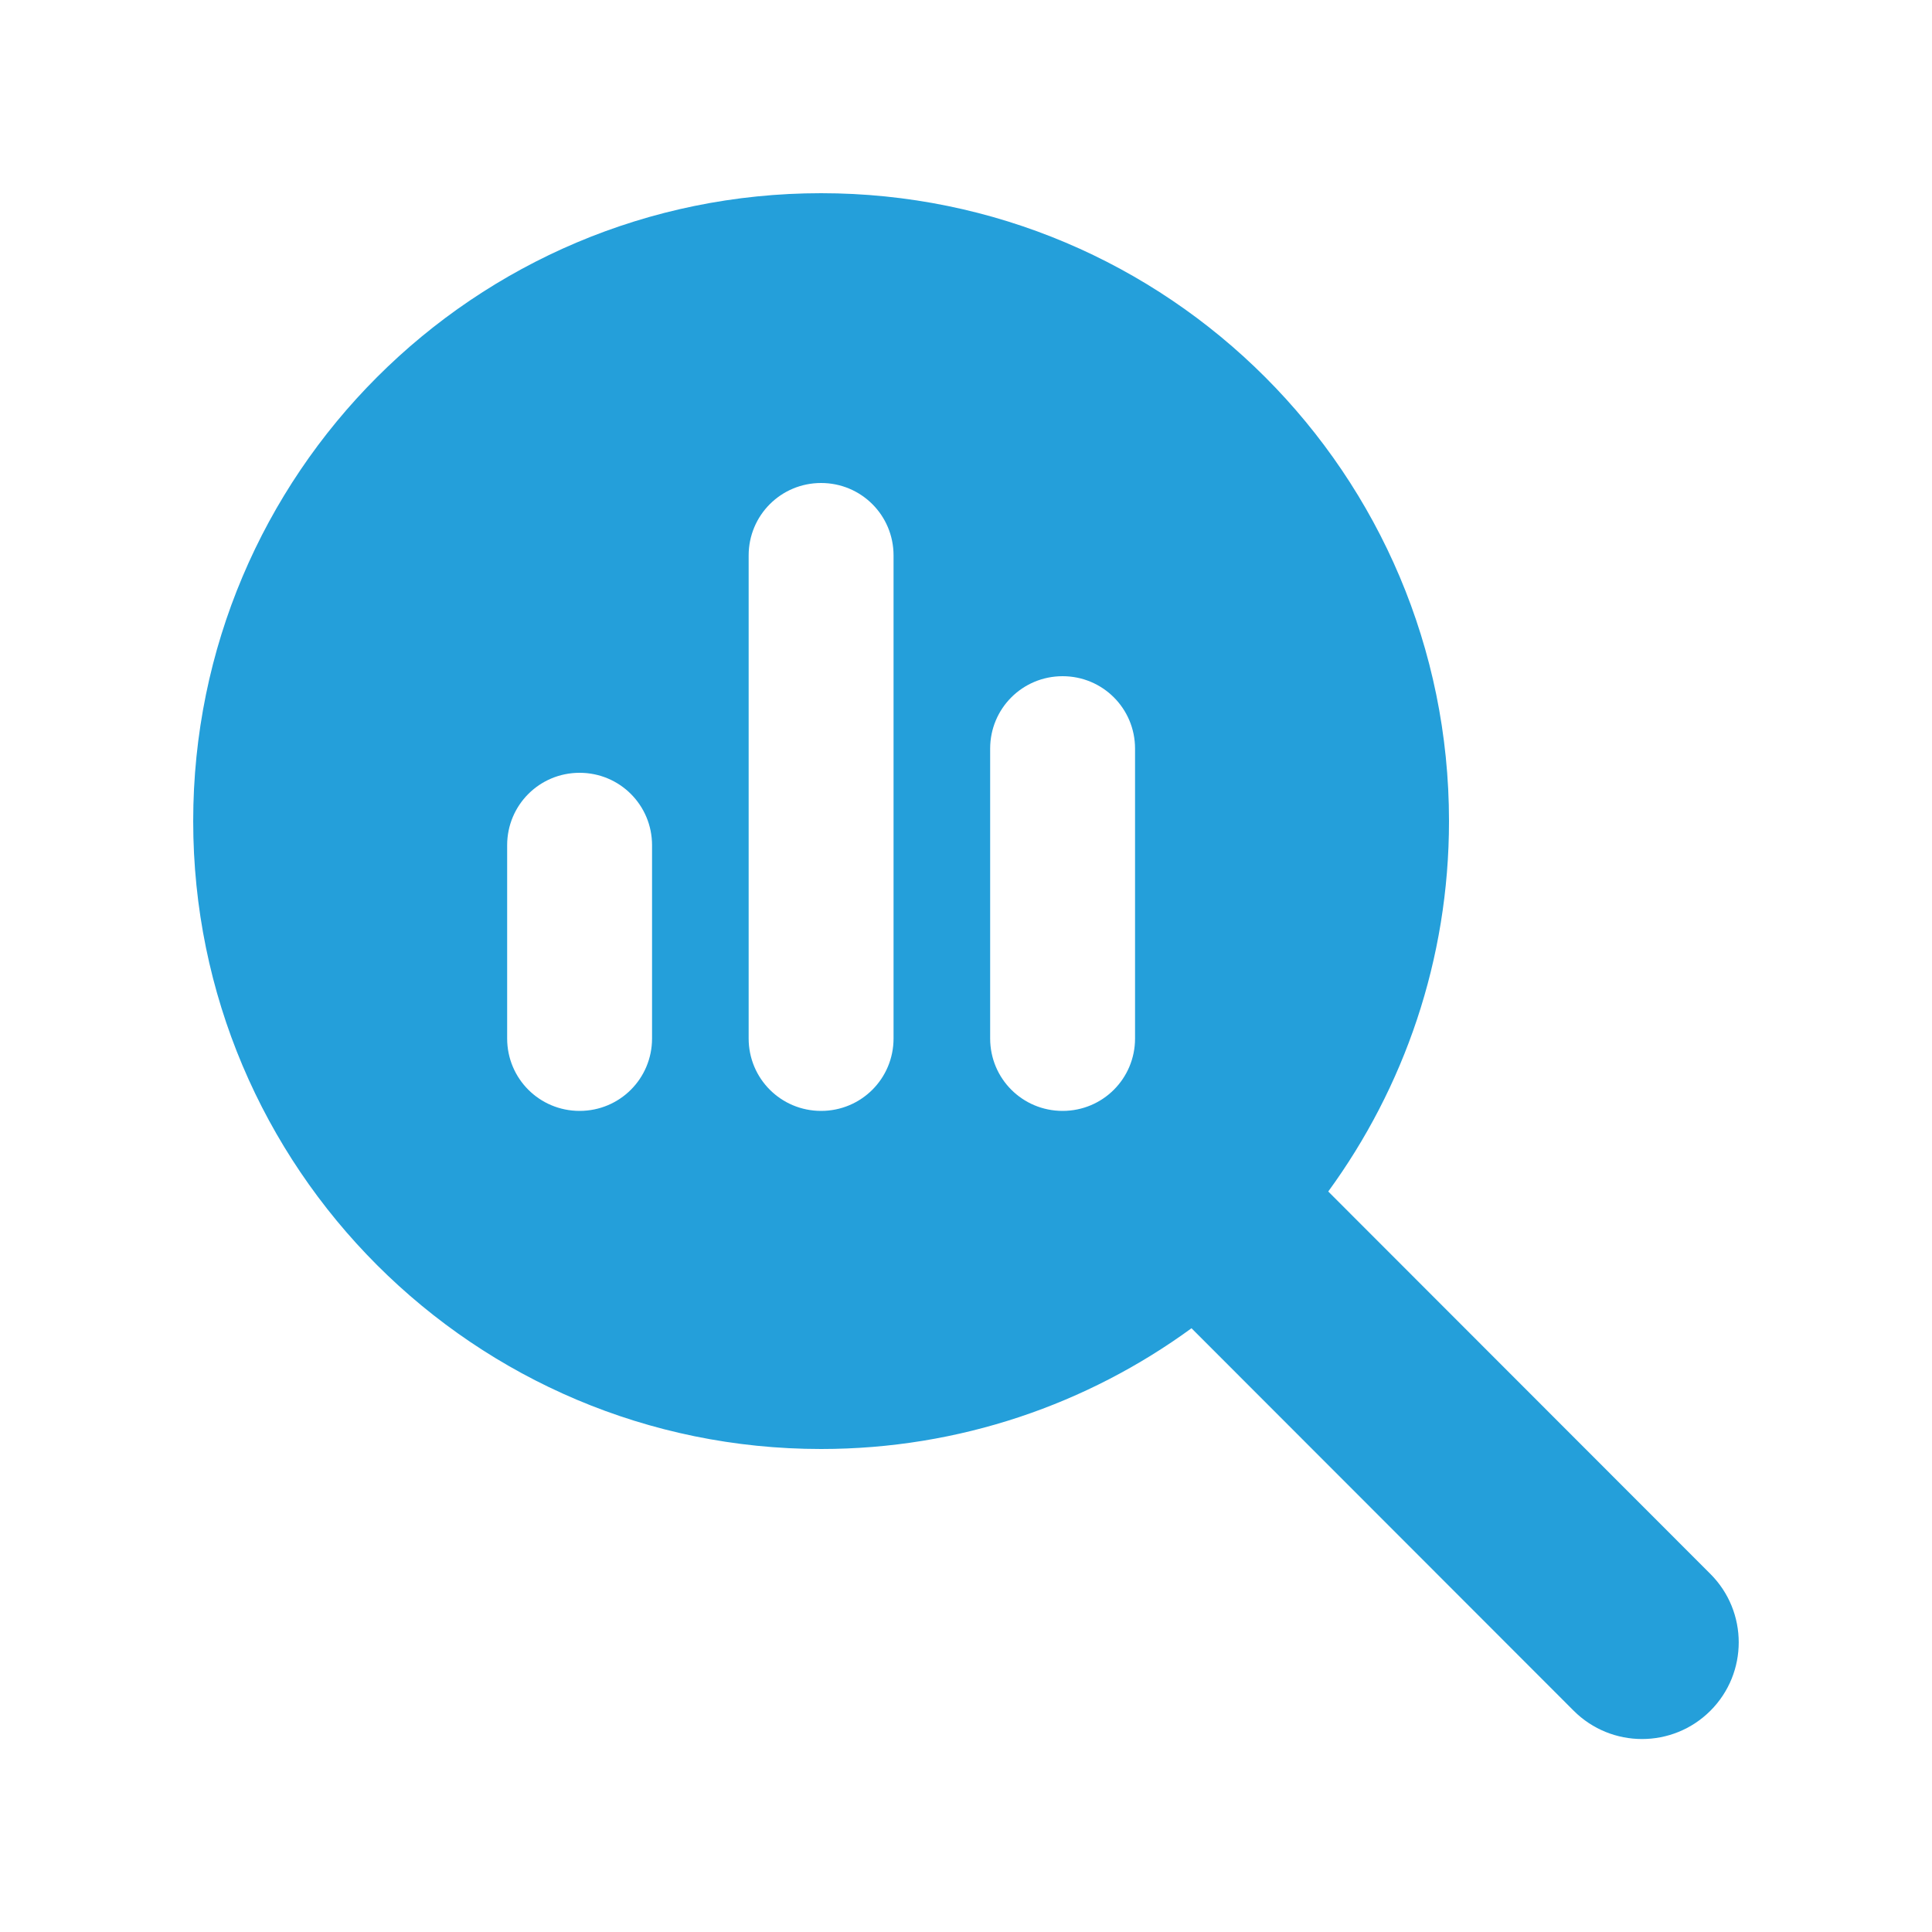 <svg xmlns="http://www.w3.org/2000/svg" viewBox="0 0 640 640"><!--!Font Awesome Free 7.1.0 by @fontawesome - https://fontawesome.com License - https://fontawesome.com/license/free Copyright 2026 Fonticons, Inc.--><path fill="#249fda" d="M480 272C480 317.9 465.1 360.3 440 394.7L566.6 521.4C579.1 533.9 579.1 554.2 566.6 566.7C554.1 579.2 533.8 579.2 521.3 566.7L394.7 440C360.3 465.1 317.9 480 272 480C157.1 480 64 386.9 64 272C64 157.1 157.1 64 272 64C386.9 64 480 157.1 480 272zM168 280L168 344C168 357.3 178.7 368 192 368C205.3 368 216 357.3 216 344L216 280C216 266.7 205.3 256 192 256C178.7 256 168 266.7 168 280zM248 184L248 344C248 357.3 258.7 368 272 368C285.3 368 296 357.3 296 344L296 184C296 170.7 285.3 160 272 160C258.7 160 248 170.7 248 184zM328 248L328 344C328 357.3 338.7 368 352 368C365.3 368 376 357.3 376 344L376 248C376 234.7 365.3 224 352 224C338.7 224 328 234.7 328 248z"/></svg>